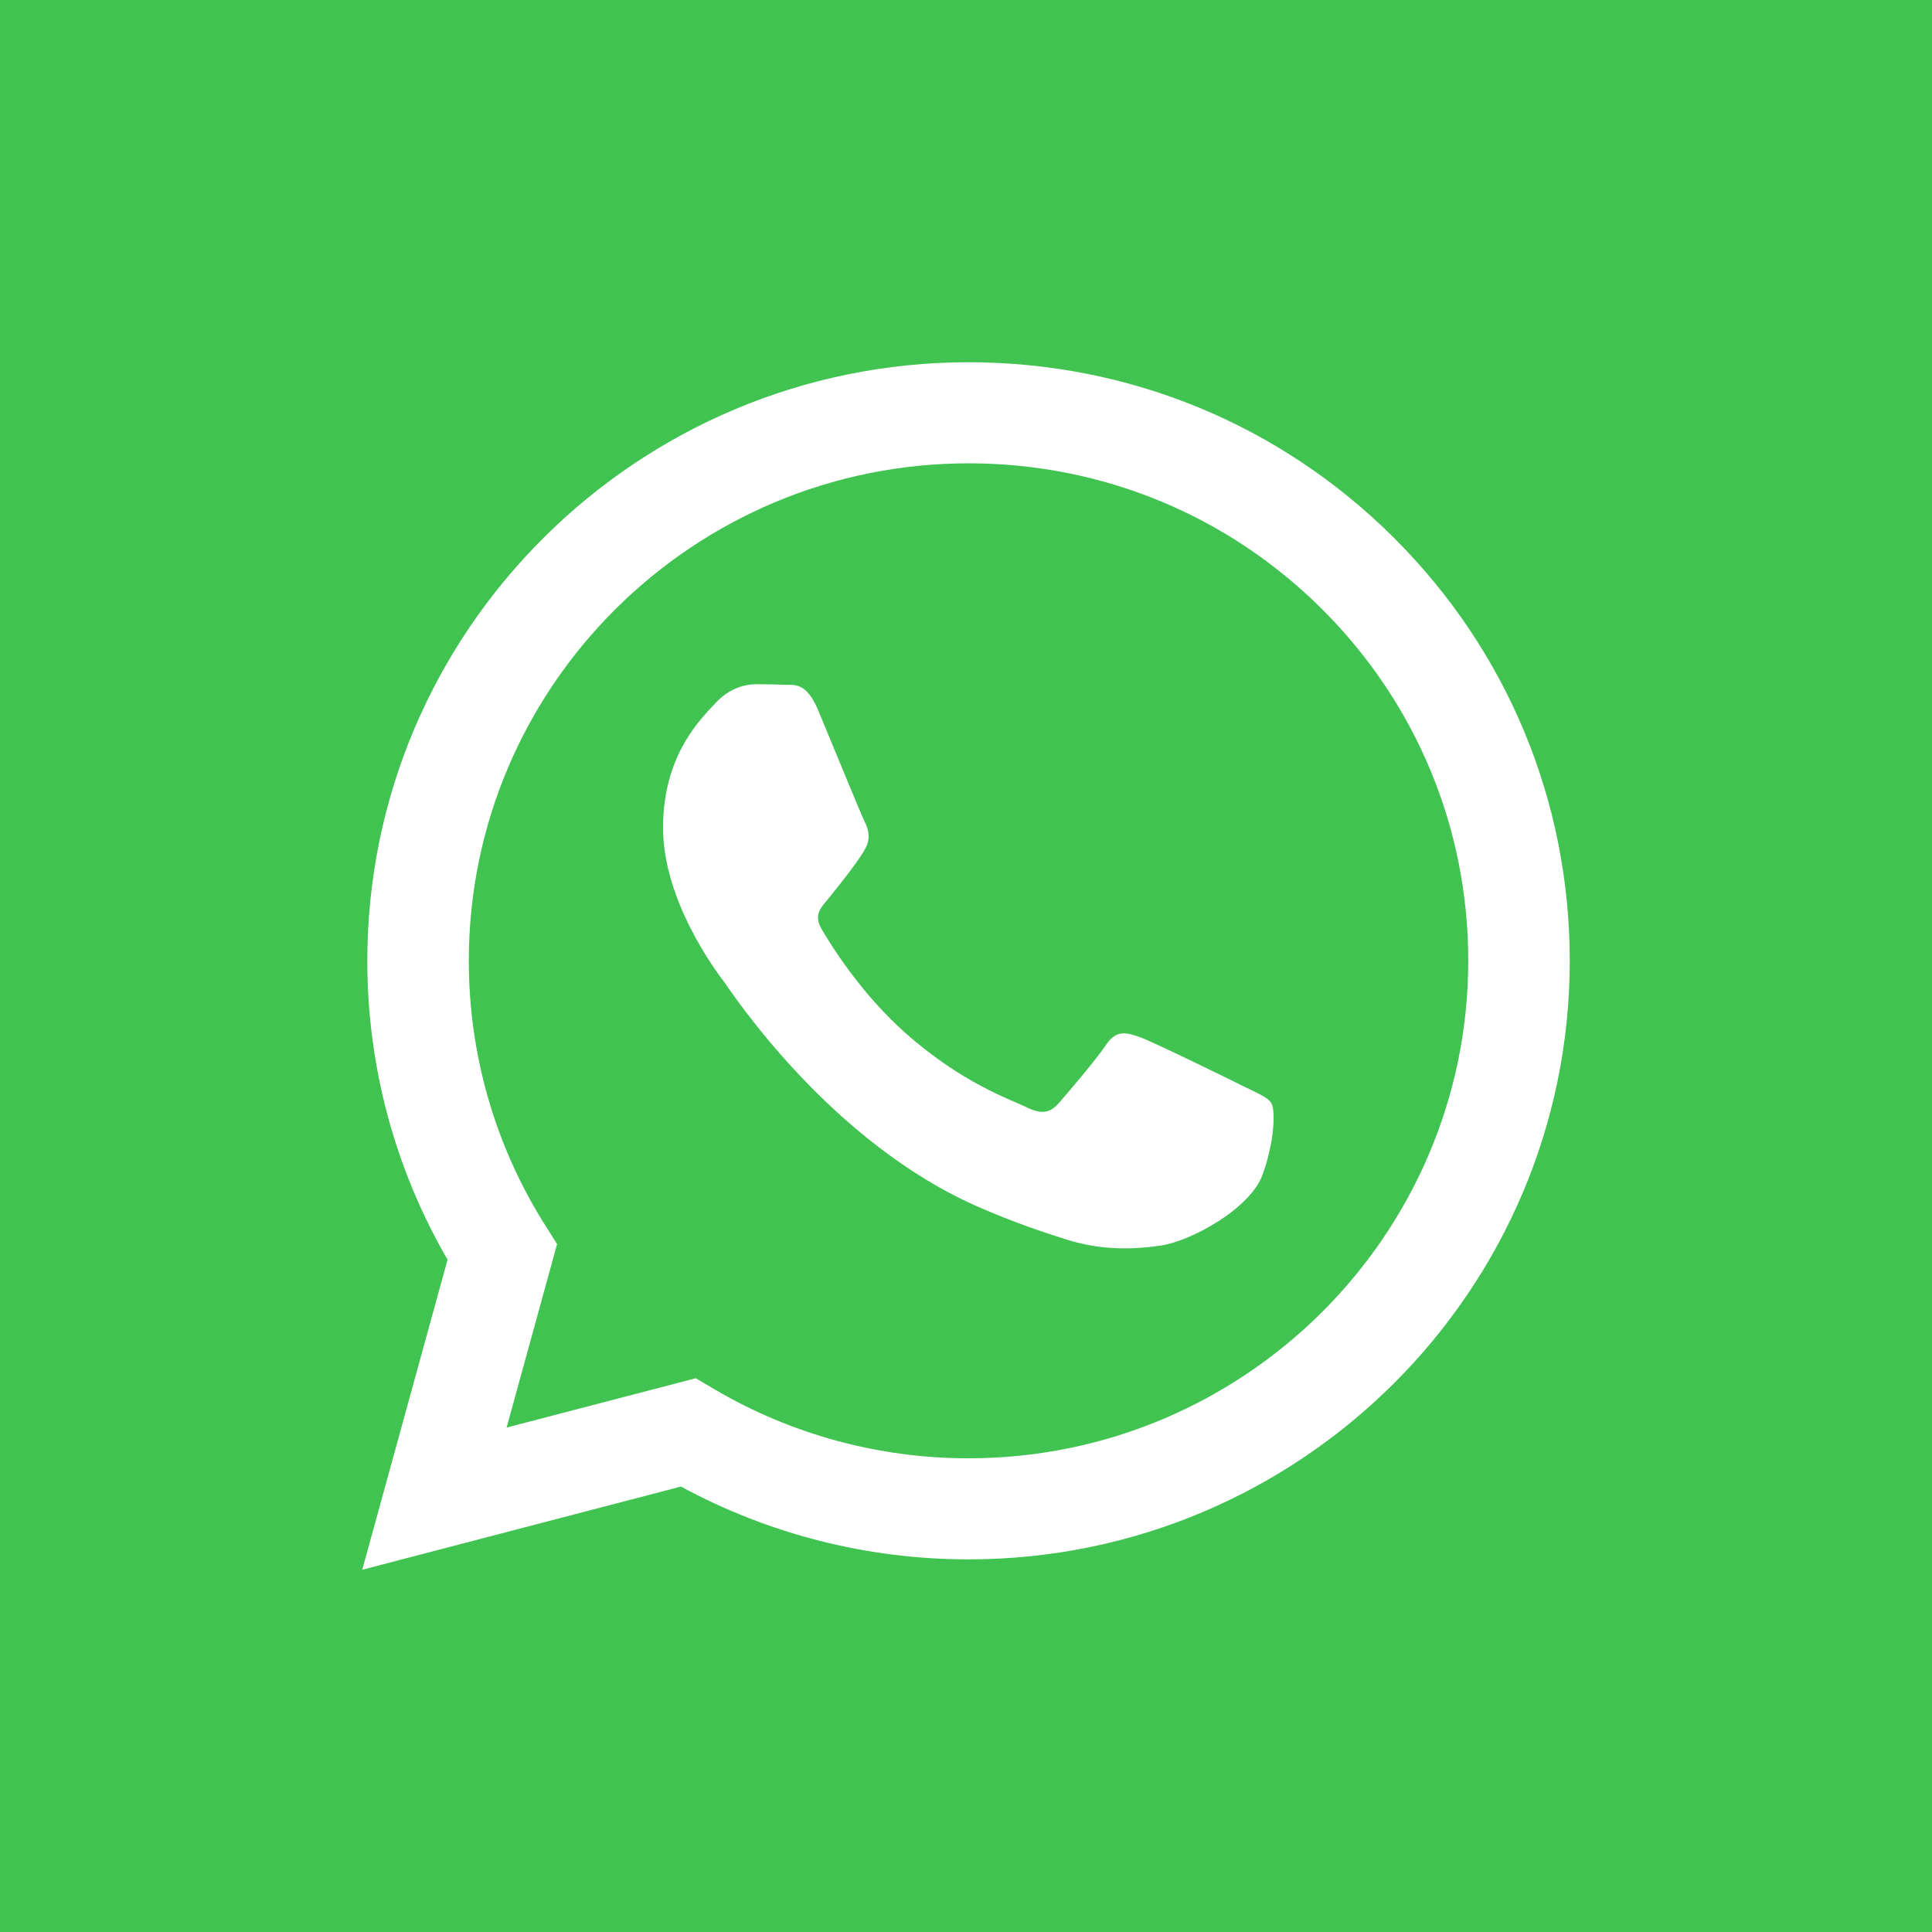<svg width="32" height="32" viewBox="0 0 32 32" fill="none" xmlns="http://www.w3.org/2000/svg">
<rect x="0" y="0" width="32" height="32" fill="#333333" stroke="none"/>
<g clip-path="url(#clip0_12041_20098)">
<rect width="32" height="32" fill="#40C351"/>
<path fill-rule="evenodd" clip-rule="evenodd" d="M16.042 6C18.706 6.001 21.206 7.033 23.086 8.906C24.966 10.78 26.001 13.27 26 15.918C25.998 21.382 21.53 25.828 16.042 25.828H16.038C14.371 25.828 12.734 25.412 11.279 24.622L6 26L7.413 20.864C6.541 19.362 6.083 17.657 6.084 15.91C6.086 10.446 10.553 6 16.042 6ZM16.038 24.154H16.042C20.604 24.154 24.317 20.459 24.319 15.917C24.32 13.716 23.459 11.646 21.897 10.089C20.334 8.532 18.256 7.675 16.045 7.674C11.48 7.674 7.767 11.369 7.765 15.91C7.764 17.467 8.202 18.983 9.03 20.294L9.227 20.606L8.391 23.645L11.524 22.828L11.826 23.006C13.097 23.757 14.553 24.154 16.038 24.154Z" fill="white"/>
<path d="M20.582 17.985C20.333 17.861 19.11 17.262 18.882 17.179C18.654 17.097 18.488 17.056 18.322 17.303C18.156 17.551 17.679 18.109 17.534 18.274C17.389 18.44 17.244 18.46 16.995 18.336C16.746 18.212 15.944 17.951 14.994 17.107C14.254 16.451 13.755 15.64 13.61 15.392C13.465 15.144 13.608 15.023 13.719 14.886C13.988 14.554 14.258 14.205 14.341 14.039C14.424 13.874 14.382 13.729 14.32 13.606C14.258 13.482 13.76 12.263 13.553 11.767C13.351 11.284 13.146 11.349 12.993 11.342C12.848 11.335 12.682 11.333 12.516 11.333C12.35 11.333 12.081 11.395 11.853 11.643C11.625 11.891 10.982 12.49 10.982 13.709C10.982 14.921 11.863 16.092 11.996 16.267L11.998 16.27C12.122 16.436 13.752 18.937 16.248 20.009C16.842 20.265 17.305 20.417 17.667 20.531C18.263 20.72 18.805 20.693 19.234 20.629C19.712 20.558 20.706 20.03 20.914 19.452C21.121 18.873 21.121 18.378 21.059 18.274C20.997 18.171 20.831 18.109 20.582 17.985Z" fill="white"/>
</g>
<defs>
<clipPath id="clip0_12041_20098">
<rect width="32" height="32" fill="white"/>
</clipPath>
</defs>
</svg>
